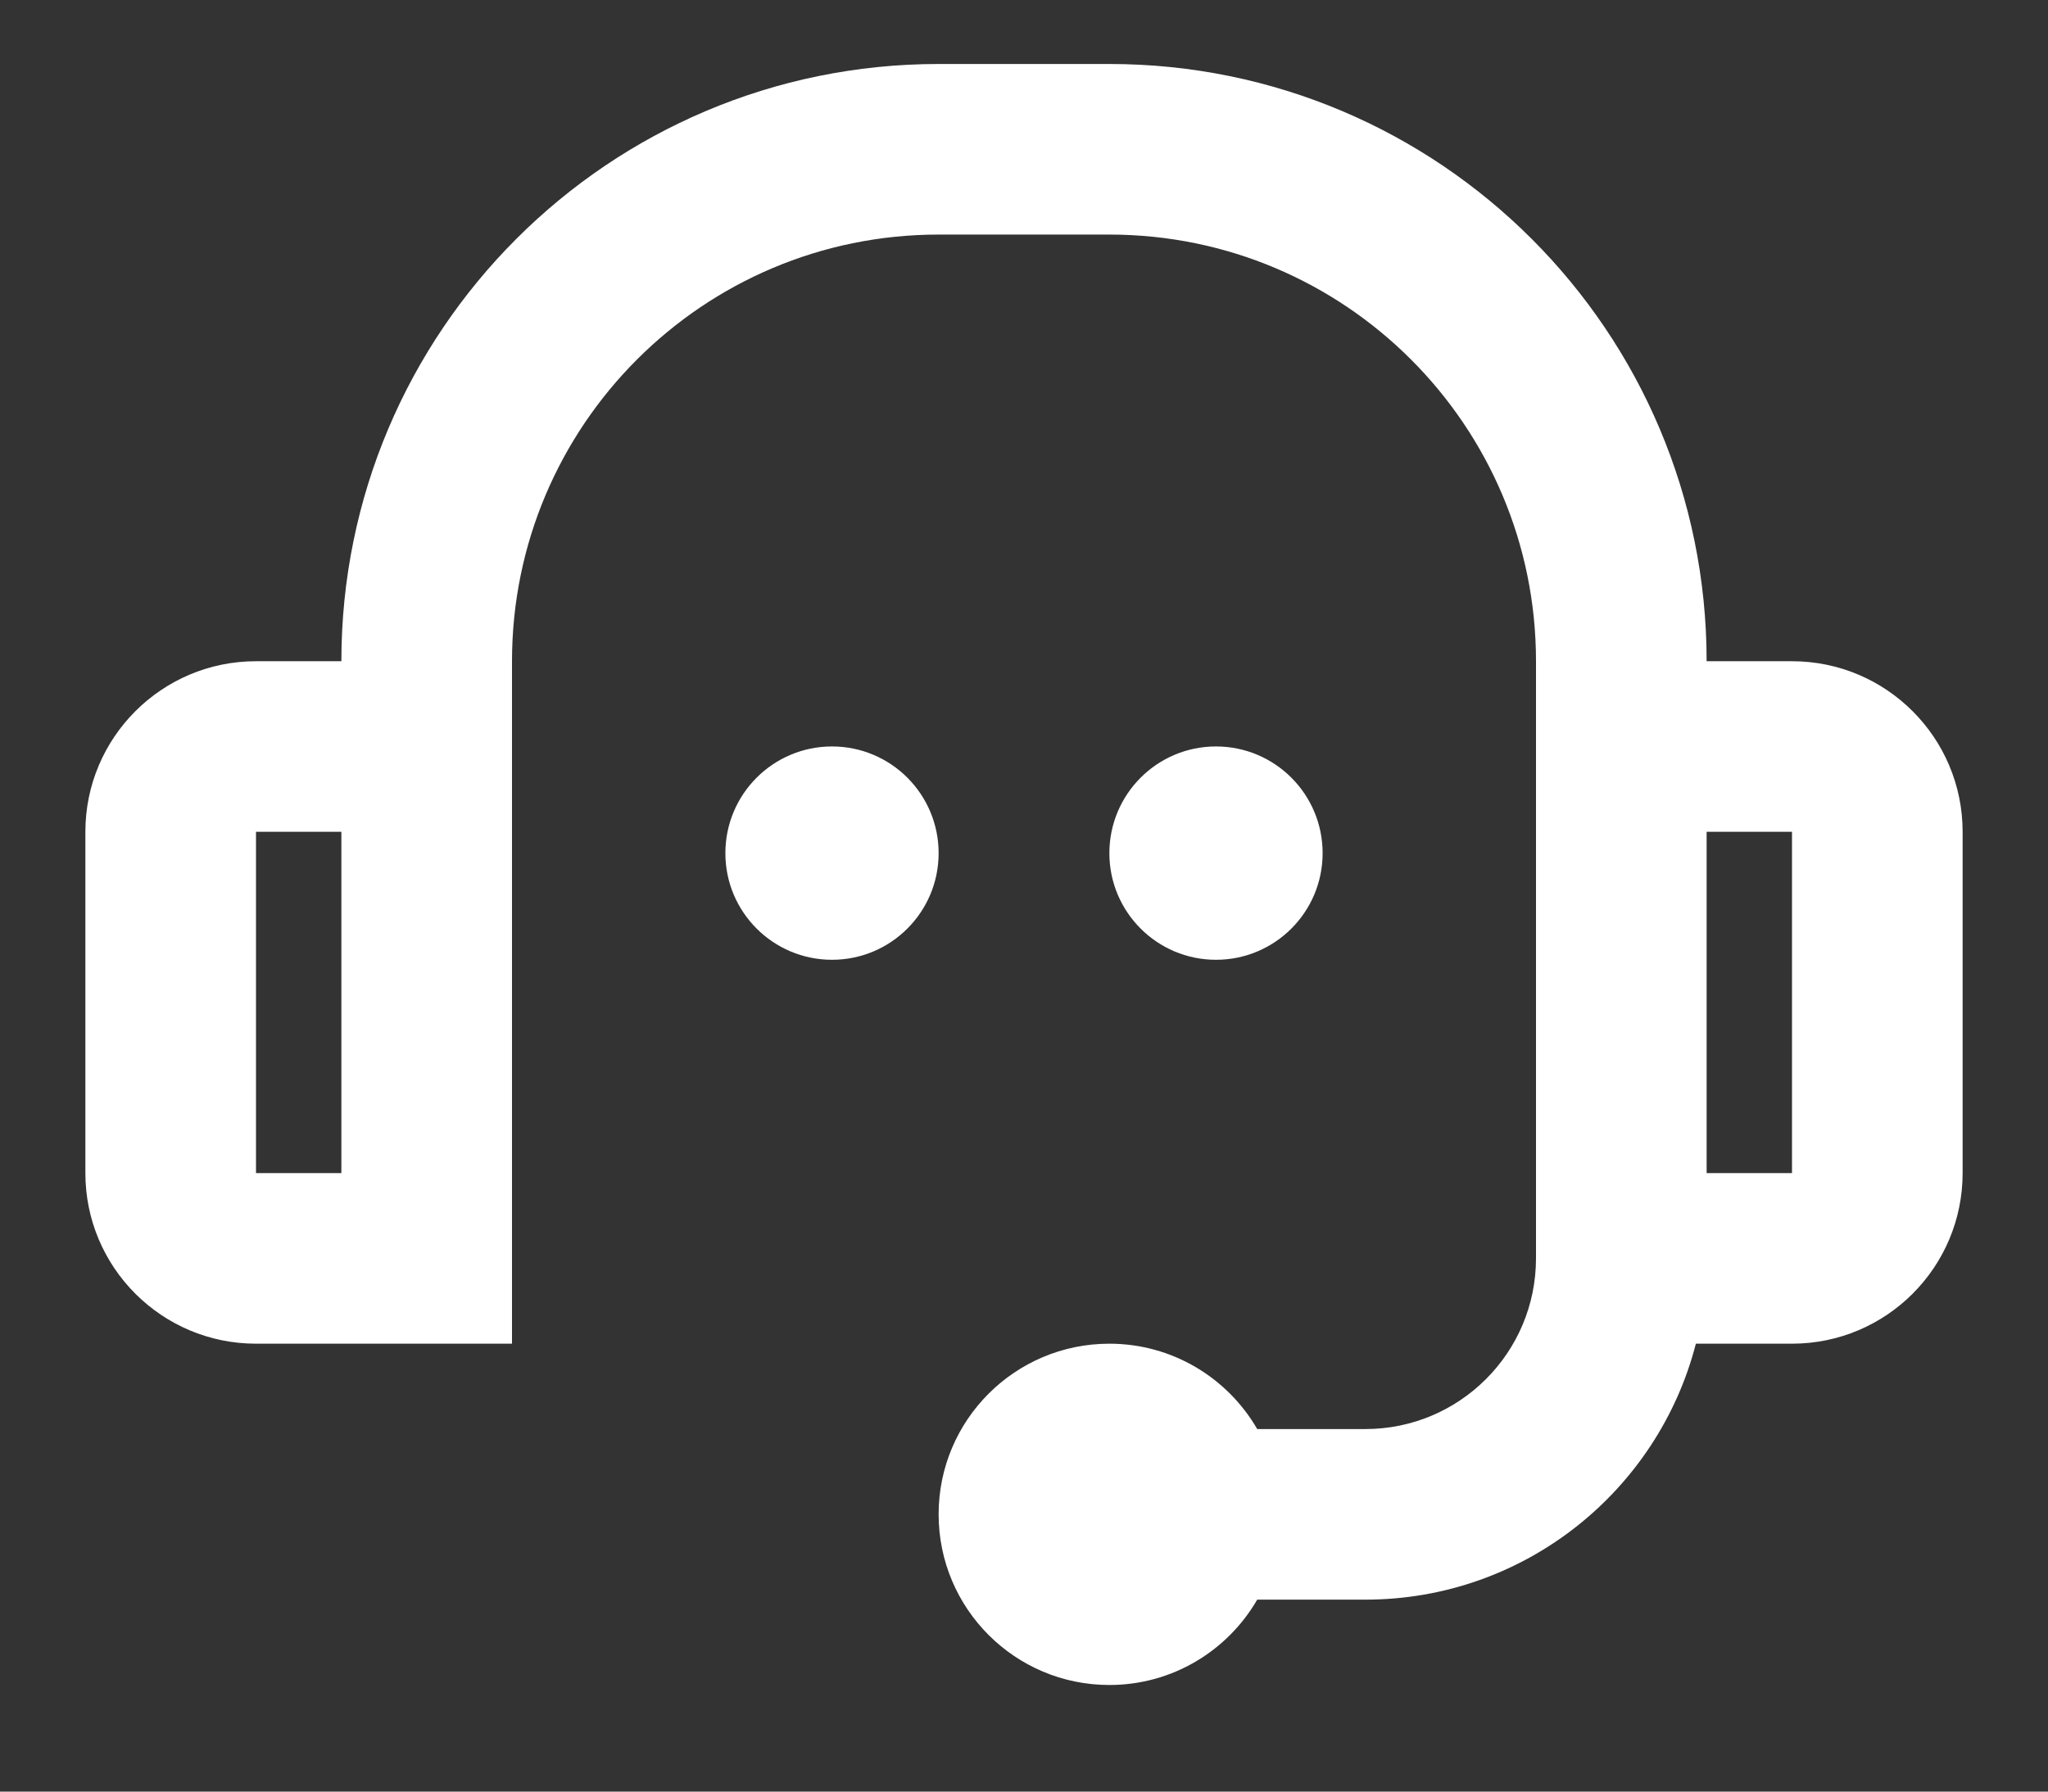 <svg width="16" height="14" viewBox="0 0 16 14" fill="none" xmlns="http://www.w3.org/2000/svg">
<rect x="0" y="0" width="16" height="14" fill="#333333" stroke="none"/>
<path fill-rule="evenodd" clip-rule="evenodd" d="M7.333 1.833C5.492 1.833 4 3.326 4 5.167V5.833L4 10.5H2C1.264 10.5 0.667 9.903 0.667 9.167V6.5C0.667 5.764 1.264 5.167 2 5.167H2.667C2.667 2.589 4.756 0.5 7.333 0.5H8.667C11.244 0.5 13.333 2.589 13.333 5.167L14 5.167C14.736 5.167 15.333 5.764 15.333 6.5V9.167C15.333 9.903 14.736 10.5 14 10.5H13.249C12.953 11.65 11.909 12.5 10.667 12.5H9.822C9.591 12.899 9.16 13.167 8.667 13.167C7.93 13.167 7.333 12.57 7.333 11.833C7.333 11.097 7.93 10.5 8.667 10.5C9.16 10.5 9.591 10.768 9.822 11.167H10.667C11.403 11.167 12 10.57 12 9.833V5.833V5.167C12 3.326 10.508 1.833 8.667 1.833H7.333ZM2.667 6.5H2L2 9.167H2.667V6.5ZM7.333 6.667C7.333 7.127 6.96 7.5 6.5 7.5C6.04 7.5 5.667 7.127 5.667 6.667C5.667 6.206 6.04 5.833 6.5 5.833C6.96 5.833 7.333 6.206 7.333 6.667ZM9.5 7.5C9.96 7.5 10.333 7.127 10.333 6.667C10.333 6.206 9.96 5.833 9.5 5.833C9.04 5.833 8.667 6.206 8.667 6.667C8.667 7.127 9.04 7.5 9.5 7.5ZM13.333 6.5H14V9.167H13.333V6.5Z" fill="white"/>
</svg>

